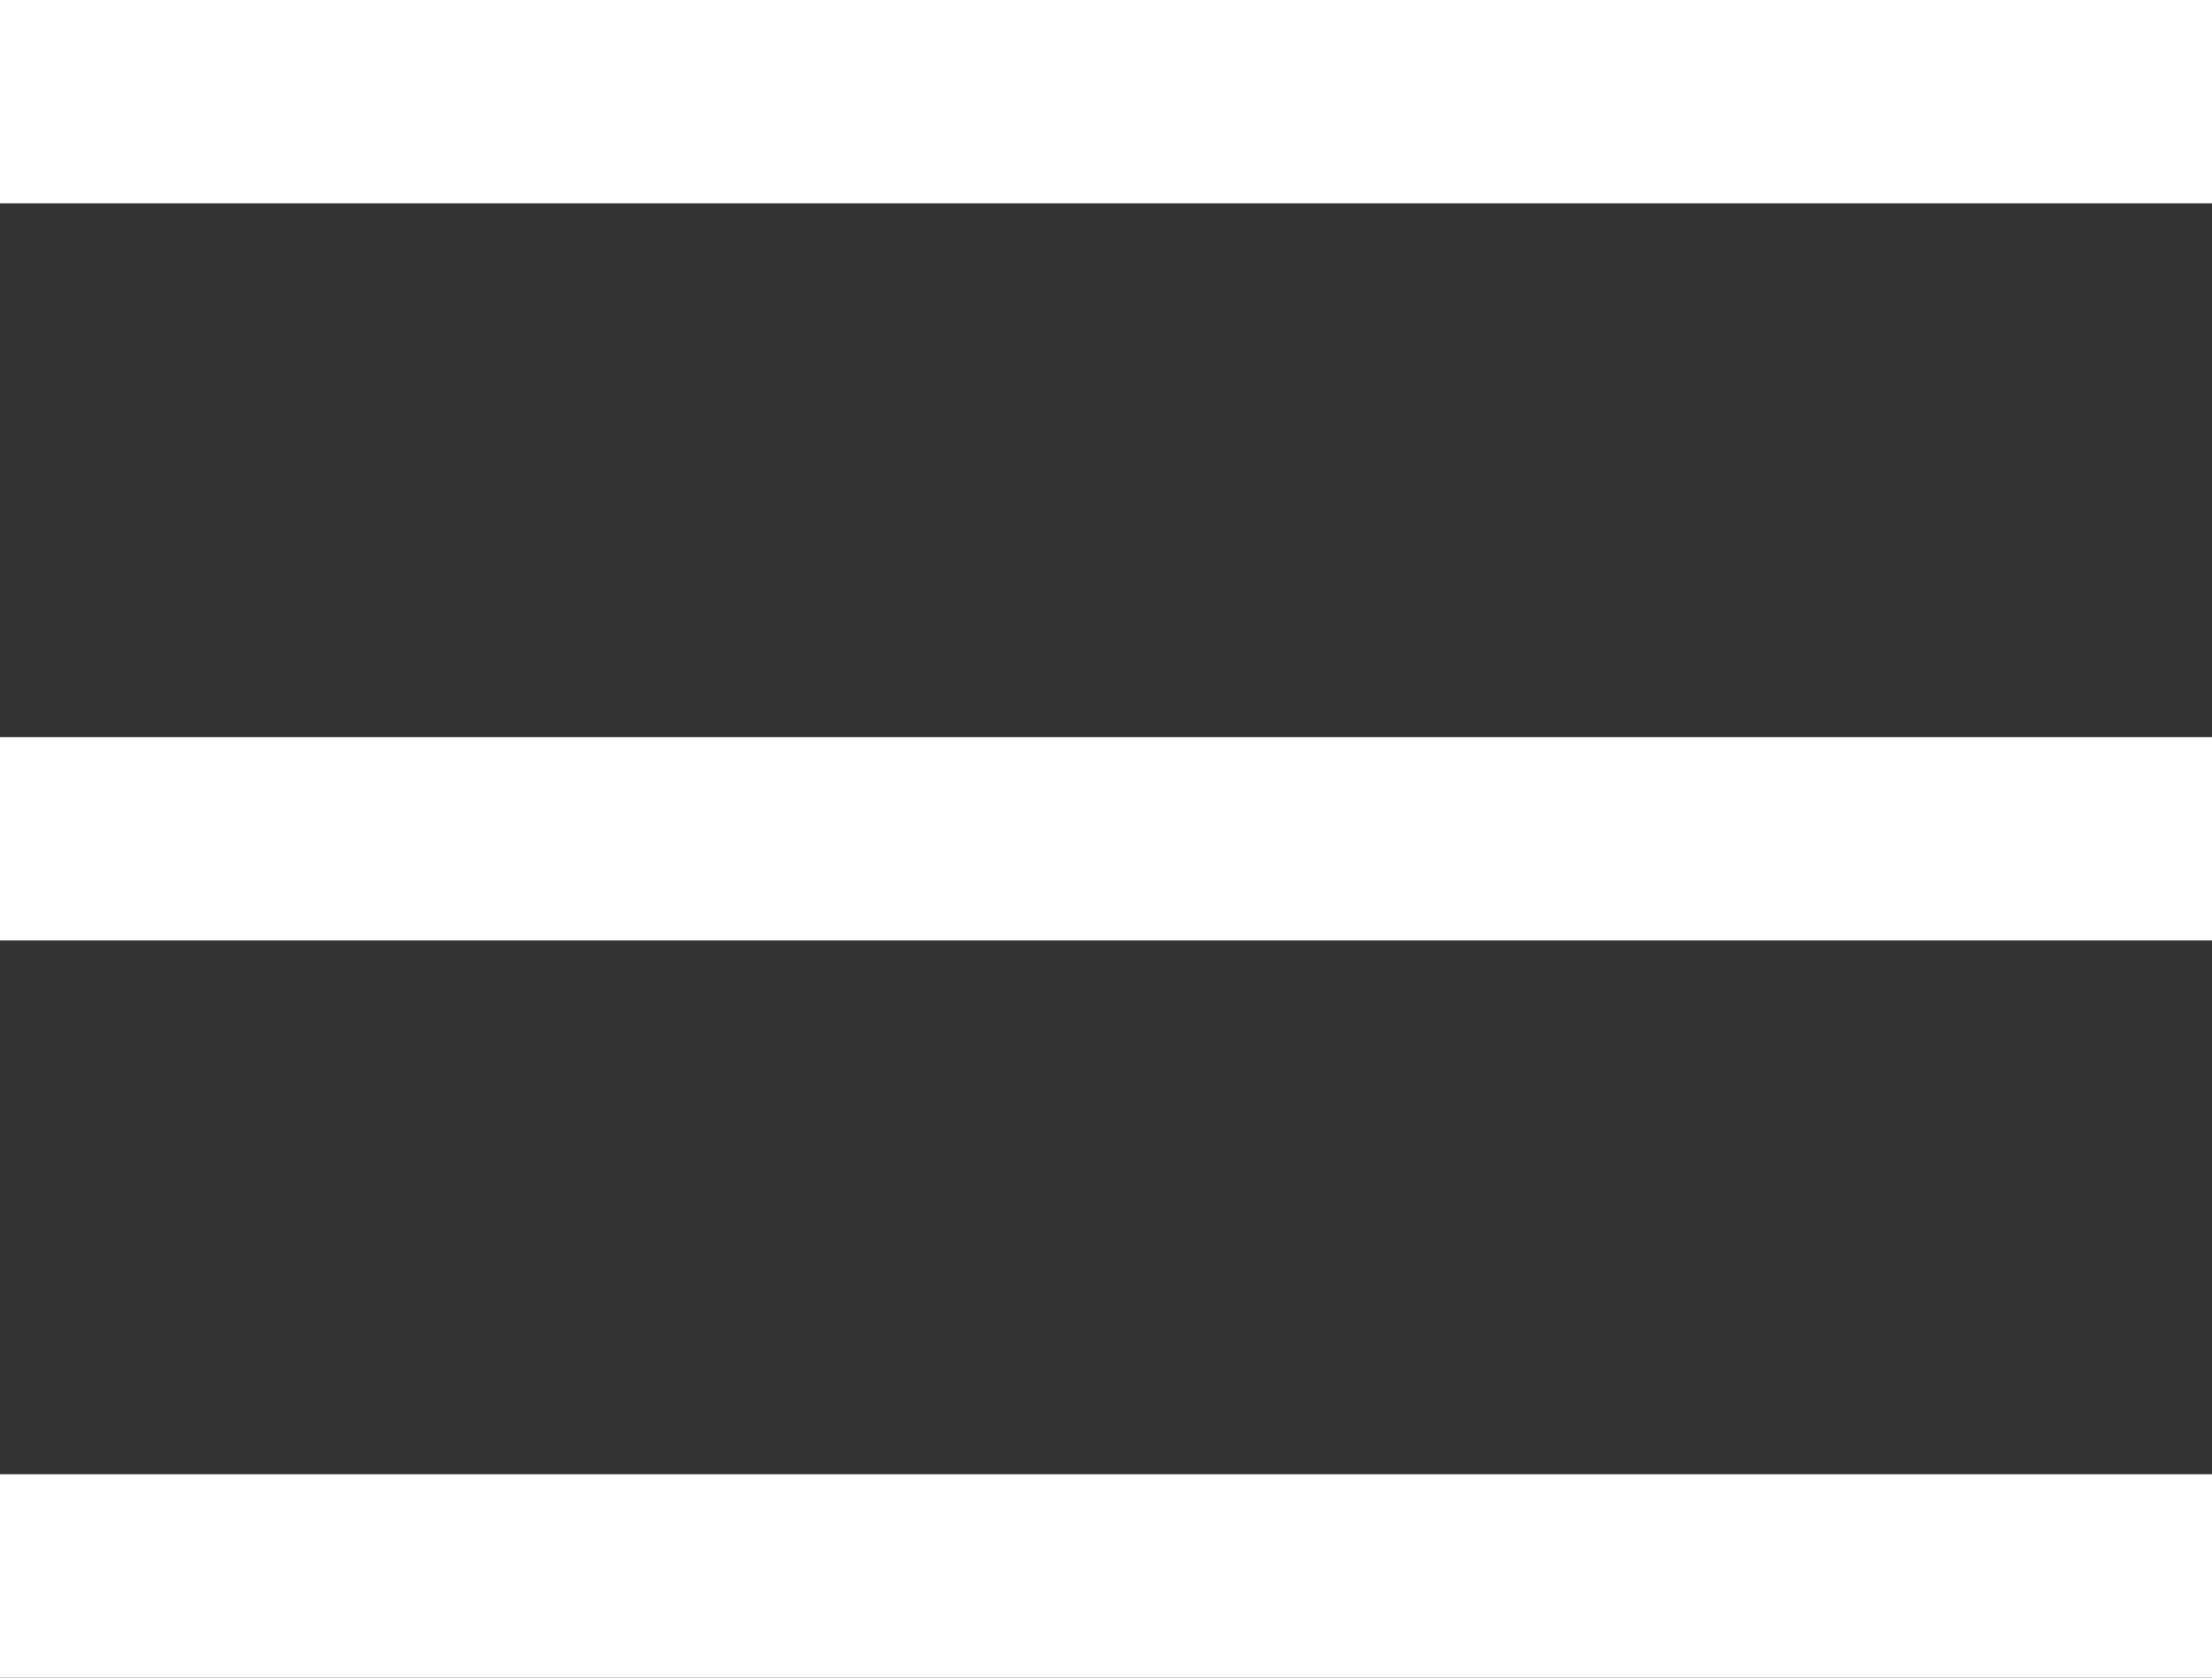 <?xml version="1.0" encoding="utf-8"?>
<!DOCTYPE svg PUBLIC "-//W3C//DTD SVG 1.1//EN" "http://www.w3.org/Graphics/SVG/1.1/DTD/svg11.dtd">
<svg version="1.1" id="Layer_1" xmlns="http://www.w3.org/2000/svg" xmlns:xlink="http://www.w3.org/1999/xlink" x="0px" y="0px"
	 width="32.999px" height="25.034px" viewBox="0 0 32.999 25.034" enable-background="new 0 0 32.999 25.034" xml:space="preserve">
<rect x="0" y="0" width="32.999" height="25.034" fill="#333333" stroke="none"/>
<rect fill="#FFFFFF" width="32.999" height="3.034"/>
<rect y="10.999" fill="#FFFFFF" width="32.999" height="3.035"/>
<rect y="21.999" fill="#FFFFFF" width="32.999" height="3.035"/>
</svg>
